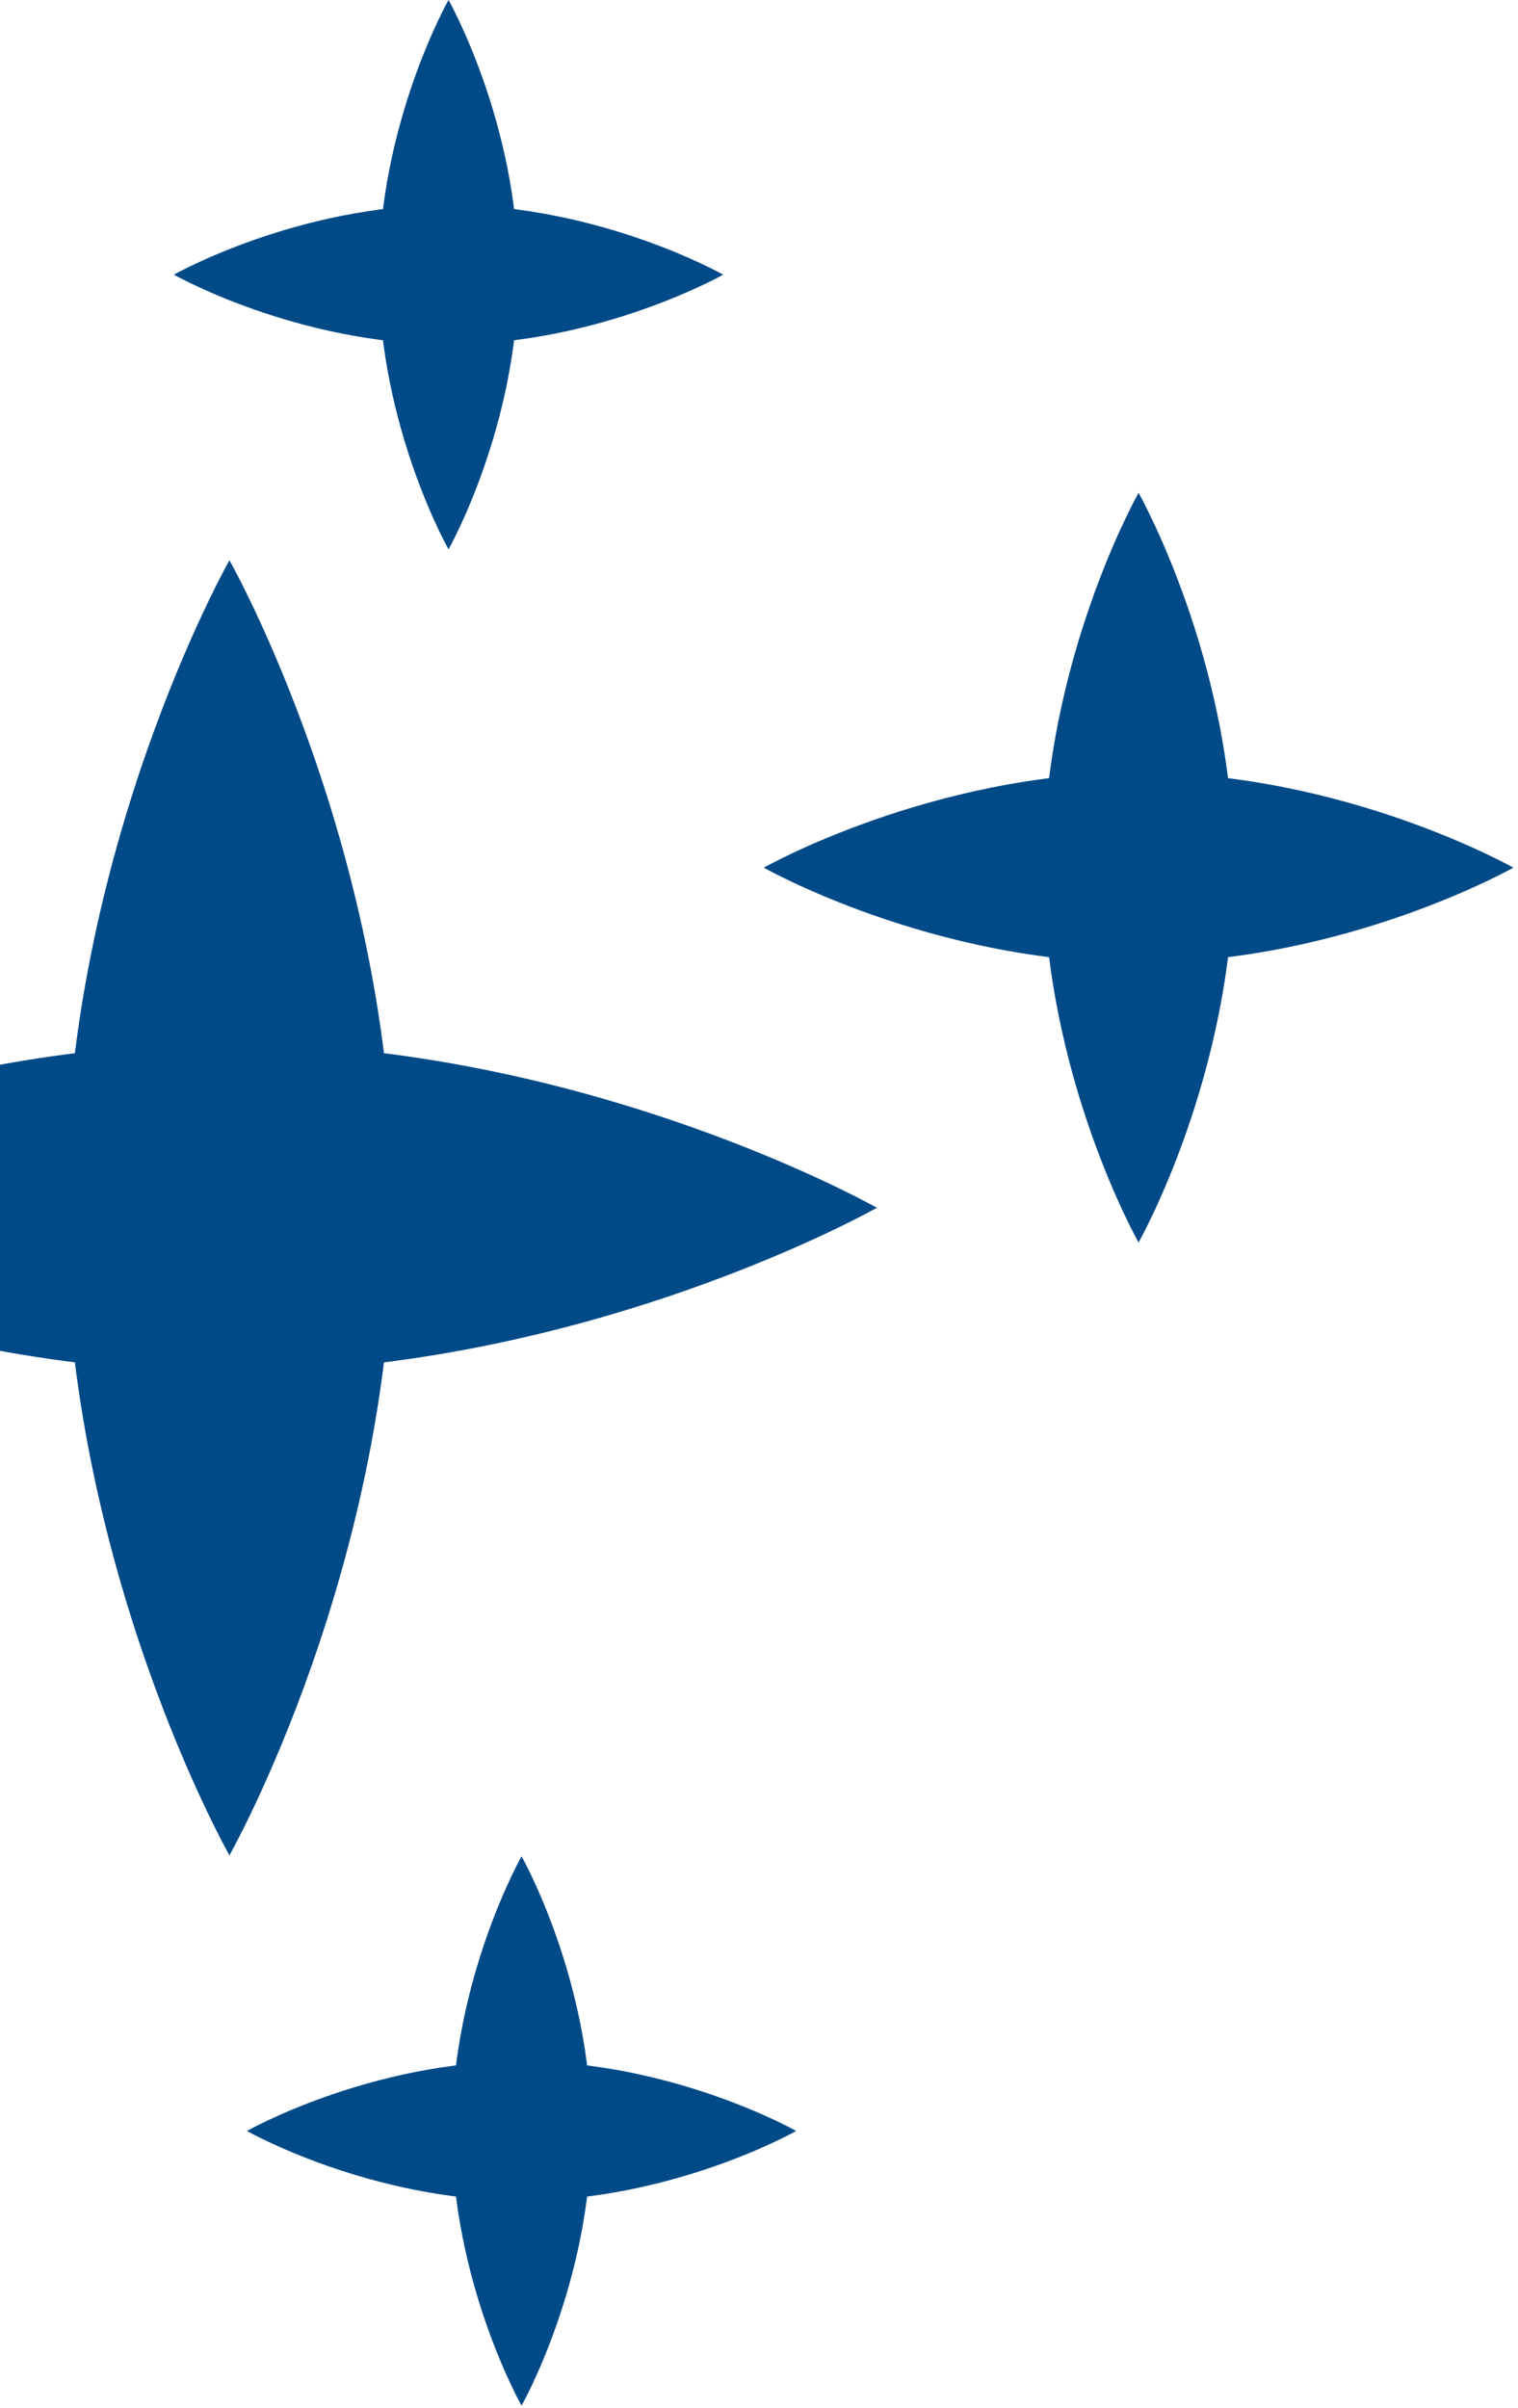 <svg width="244" height="387" viewBox="0 0 244 387" fill="none" xmlns="http://www.w3.org/2000/svg">
<path d="M83.833 331.254C108.212 331.254 127.976 342.464 127.976 342.464C127.976 342.464 108.212 353.675 83.833 353.675C59.453 353.675 39.69 342.464 39.69 342.464C39.69 342.464 59.453 331.254 83.833 331.254Z" fill="#004A88"/>
<path d="M95.044 342.464C95.044 366.844 83.833 386.607 83.833 386.607C83.833 386.607 72.623 366.844 72.623 342.464C72.623 318.084 83.833 298.322 83.833 298.322C83.833 298.322 95.044 318.084 95.044 342.464Z" fill="#004A88"/>
<path d="M72.096 32.932C96.476 32.932 116.239 44.142 116.239 44.142C116.239 44.142 96.476 55.353 72.096 55.353C47.716 55.353 27.953 44.142 27.953 44.142C27.953 44.142 47.716 32.932 72.096 32.932Z" fill="#004A88"/>
<path d="M83.307 44.143C83.307 68.523 72.096 88.285 72.096 88.285C72.096 88.285 60.886 68.523 60.886 44.143C60.886 19.764 72.096 0 72.096 0C72.096 0 83.307 19.764 83.307 44.143Z" fill="#004A88"/>
<path d="M183.011 124.141C216.279 124.141 243.248 139.44 243.248 139.44C243.248 139.44 216.279 154.739 183.011 154.739C149.743 154.739 122.772 139.44 122.772 139.44C122.772 139.44 149.743 124.141 183.011 124.141Z" fill="#004A88"/>
<path d="M198.309 139.44C198.309 172.708 183.011 199.678 183.011 199.678C183.011 199.678 167.712 172.708 167.712 139.44C167.712 106.172 183.011 79.202 183.011 79.202C183.011 79.202 198.309 106.172 198.309 139.44Z" fill="#004A88"/>
<path d="M36.878 167.672C94.35 167.672 140.94 194.1 140.94 194.1C140.94 194.1 94.35 220.529 36.878 220.529C-20.594 220.529 -67.185 194.1 -67.185 194.1C-67.185 194.1 -20.594 167.672 36.878 167.672Z" fill="#004A88"/>
<path d="M63.306 194.1C63.306 251.572 36.878 298.163 36.878 298.163C36.878 298.163 10.449 251.572 10.449 194.1C10.449 136.628 36.878 90.039 36.878 90.039C36.878 90.039 63.306 136.628 63.306 194.1Z" fill="#004A88"/>
</svg>
